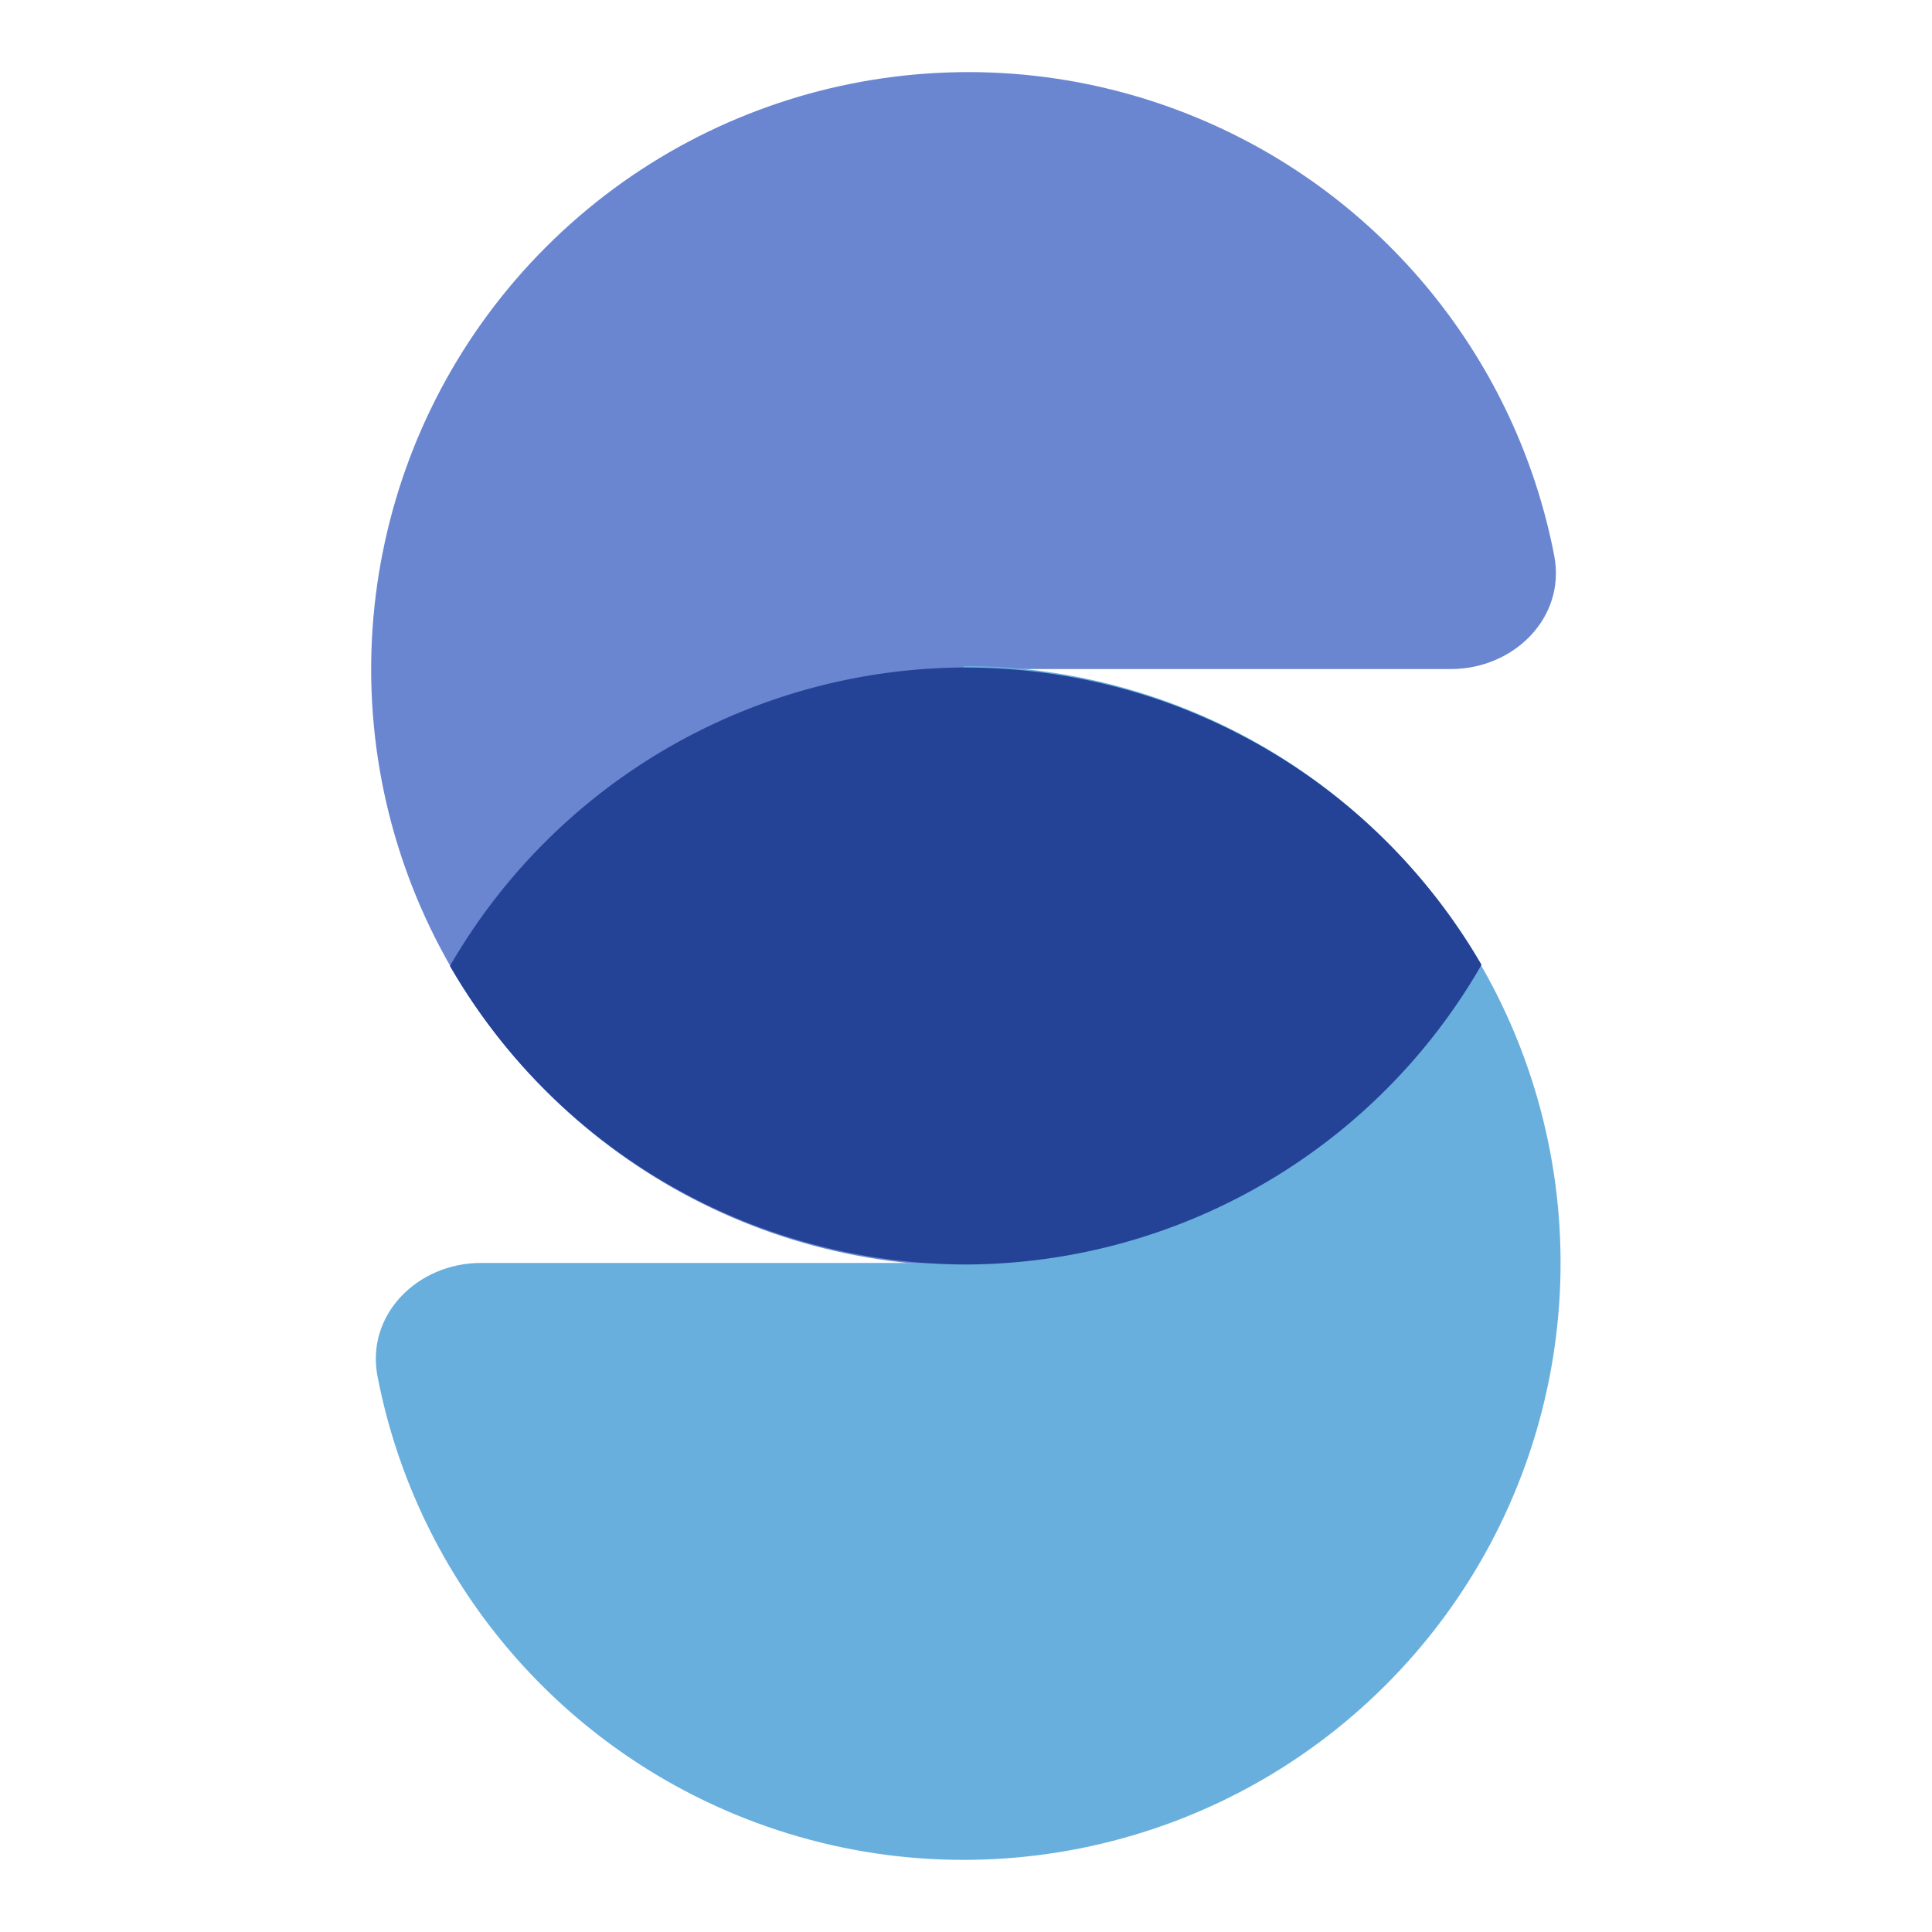 <?xml version="1.0" encoding="UTF-8" standalone="no"?>
<!-- Created with Inkscape (http://www.inkscape.org/) -->

<svg
   width="500"
   height="500"
   viewBox="0 0 132.292 132.292"
   version="1.1"
   id="svg1"
   xml:space="preserve"
   xmlns="http://www.w3.org/2000/svg"
   xmlns:svg="http://www.w3.org/2000/svg"><defs
     id="defs1" /><g
     id="layer2"
     transform="rotate(45,316.907,-923.548)"><path
       id="path336-6"
       style="color:#000000;font-style:normal;font-variant:normal;font-weight:normal;font-stretch:normal;font-size:medium;line-height:normal;font-family:sans-serif;font-variant-ligatures:normal;font-variant-position:normal;font-variant-caps:normal;font-variant-numeric:normal;font-variant-alternates:normal;font-variant-east-asian:normal;font-feature-settings:normal;font-variation-settings:normal;text-indent:0;text-align:start;text-decoration-line:none;text-decoration-style:solid;text-decoration-color:#000000;letter-spacing:normal;word-spacing:normal;text-transform:none;writing-mode:lr-tb;direction:ltr;text-orientation:mixed;dominant-baseline:auto;baseline-shift:baseline;text-anchor:start;white-space:normal;shape-padding:0;shape-margin:0;inline-size:0;clip-rule:nonzero;display:inline;overflow:visible;visibility:visible;isolation:auto;mix-blend-mode:normal;color-interpolation:sRGB;color-interpolation-filters:linearRGB;solid-color:#000000;solid-opacity:1;vector-effect:none;fill:#6a86d1;fill-opacity:1;fill-rule:nonzero;stroke:none;stroke-linecap:round;stroke-linejoin:round;stroke-miterlimit:4;stroke-dasharray:none;stroke-dashoffset:0;stroke-opacity:1;-inkscape-stroke:none;color-rendering:auto;image-rendering:auto;shape-rendering:auto;text-rendering:auto;enable-background:accumulate;stop-color:#000000"
       transform="matrix(1.968,1.968,-1.968,1.968,2948.646,-408.569)"
       d="m -436.491,627.841 c 0,5.94 -3.578,11.295 -9.066,13.569 -5.488,2.273 -11.805,1.017 -16.005,-3.184 -4.2,-4.2 -5.457,-10.517 -3.184,-16.005 1.91,-4.611 5.996,-7.875 10.777,-8.799 1.52,-0.294 2.791,0.99 2.791,2.541 l 0,11.878 z" /><path
       id="path332-5"
       style="color:#000000;font-style:normal;font-variant:normal;font-weight:normal;font-stretch:normal;font-size:medium;line-height:normal;font-family:sans-serif;font-variant-ligatures:normal;font-variant-position:normal;font-variant-caps:normal;font-variant-numeric:normal;font-variant-alternates:normal;font-variant-east-asian:normal;font-feature-settings:normal;font-variation-settings:normal;text-indent:0;text-align:start;text-decoration-line:none;text-decoration-style:solid;text-decoration-color:#000000;letter-spacing:normal;word-spacing:normal;text-transform:none;writing-mode:lr-tb;direction:ltr;text-orientation:mixed;dominant-baseline:auto;baseline-shift:baseline;text-anchor:start;white-space:normal;shape-padding:0;shape-margin:0;inline-size:0;clip-rule:nonzero;display:inline;overflow:visible;visibility:visible;isolation:auto;mix-blend-mode:normal;color-interpolation:sRGB;color-interpolation-filters:linearRGB;solid-color:#000000;solid-opacity:1;vector-effect:none;fill:#68afde;fill-opacity:1;fill-rule:nonzero;stroke:none;stroke-linecap:round;stroke-linejoin:round;stroke-miterlimit:4;stroke-dasharray:none;stroke-dashoffset:0;stroke-opacity:1;-inkscape-stroke:none;color-rendering:auto;image-rendering:auto;shape-rendering:auto;text-rendering:auto;enable-background:accumulate;stop-color:#000000"
       transform="matrix(-1.968,-1.968,1.968,-1.968,-1269.836,315.753)"
       d="m -436.491,627.841 c 0,5.94 -3.578,11.295 -9.066,13.569 -5.488,2.273 -11.805,1.017 -16.005,-3.184 -4.2,-4.2 -5.457,-10.517 -3.184,-16.005 1.91,-4.611 5.996,-7.875 10.777,-8.799 1.52,-0.294 2.791,0.99 2.791,2.541 l 0,11.878 z" /><path
       id="path334-3"
       style="fill:#244396;fill-opacity:1;fill-rule:nonzero;stroke:none;stroke-width:3.682;stroke-linecap:round;stroke-linejoin:round;stroke-dasharray:none;stroke-opacity:1;paint-order:normal"
       d="m 824.929,-60.838 a 40.878,40.878 0 0 0 -10.505,39.411 40.878,40.878 0 0 0 39.411,-10.505 40.878,40.878 0 0 0 10.479,-39.502 40.878,40.878 0 0 0 -39.384,10.597 z" /></g></svg>
